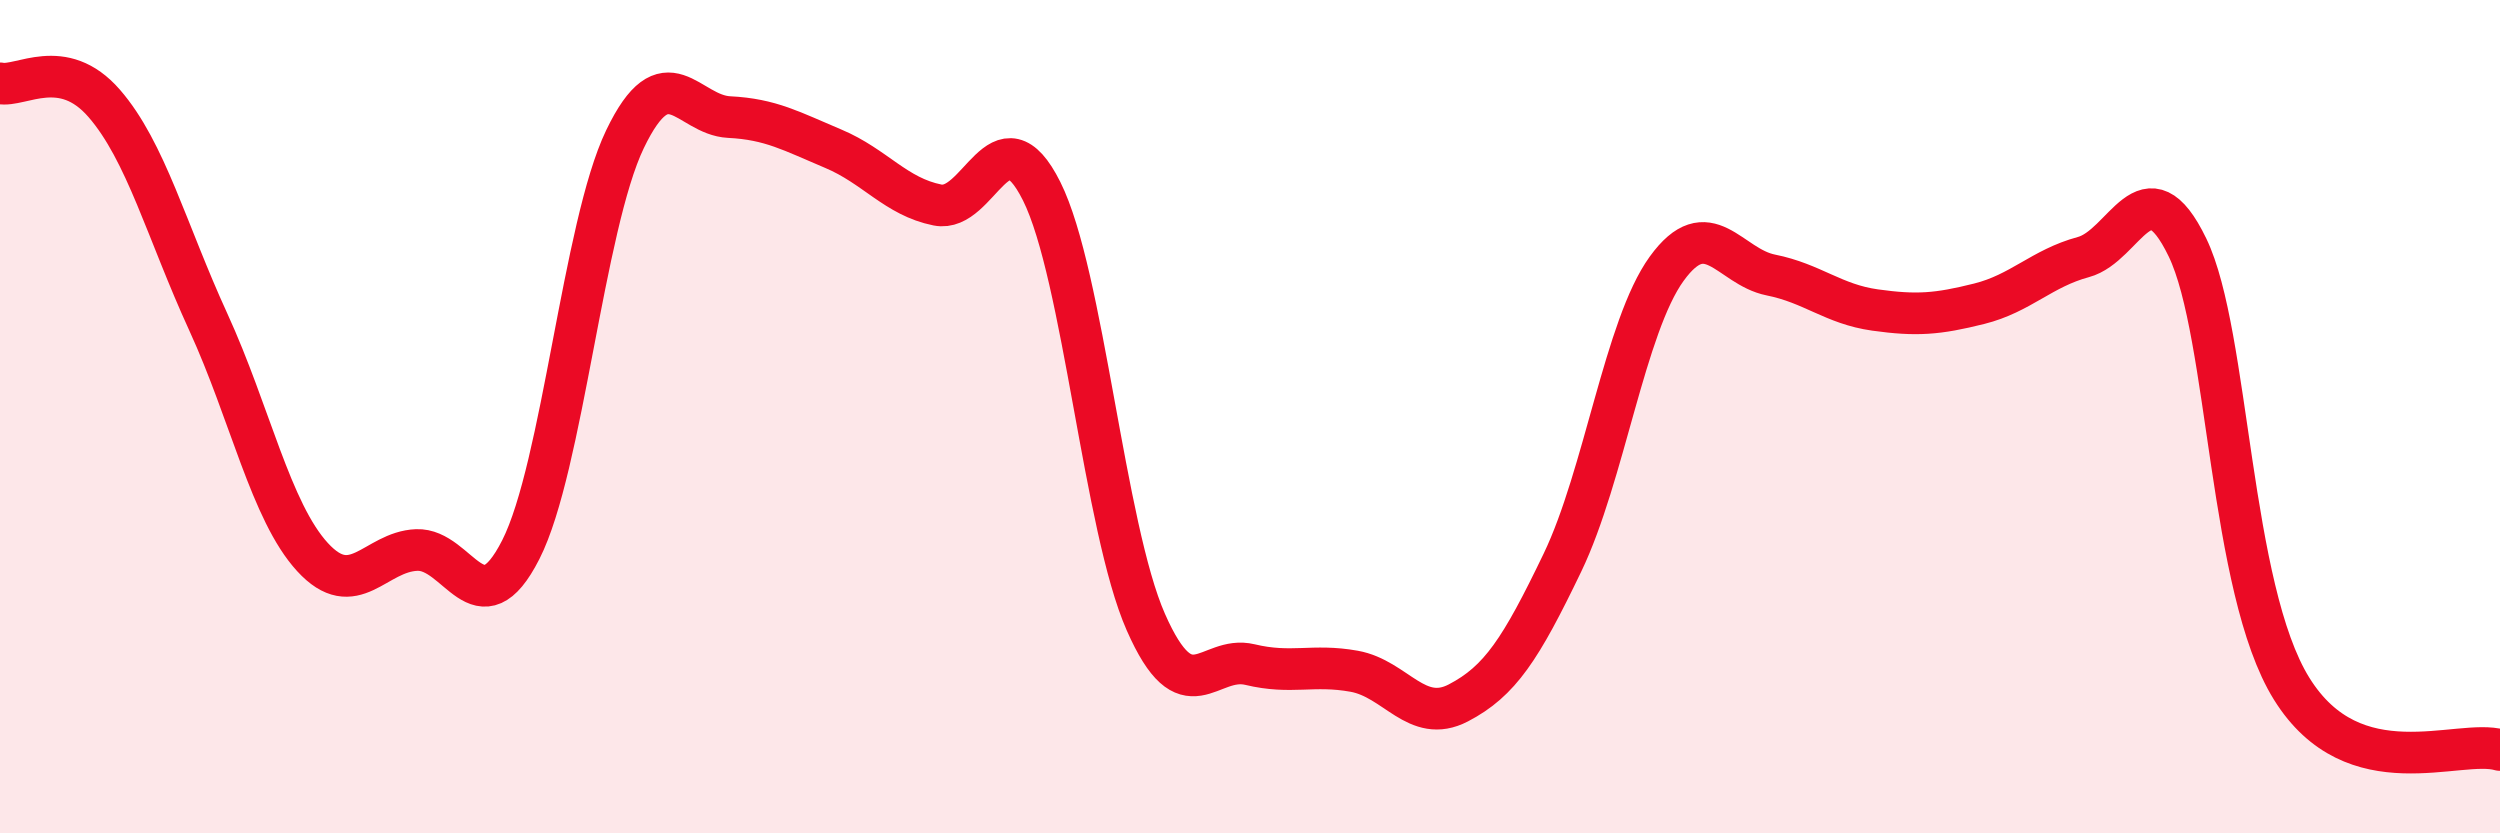 
    <svg width="60" height="20" viewBox="0 0 60 20" xmlns="http://www.w3.org/2000/svg">
      <path
        d="M 0,2 C 0.5,2.1 1.5,1.33 2.5,2.48 C 3.5,3.63 4,5.55 5,7.73 C 6,9.91 6.5,12.28 7.5,13.37 C 8.5,14.46 9,13.24 10,13.2 C 11,13.16 11.5,15.16 12.5,13.19 C 13.5,11.22 14,5.42 15,3.34 C 16,1.26 16.5,2.76 17.5,2.81 C 18.5,2.86 19,3.15 20,3.57 C 21,3.99 21.5,4.72 22.5,4.92 C 23.5,5.12 24,2.59 25,4.59 C 26,6.59 26.5,12.66 27.5,14.93 C 28.5,17.2 29,15.71 30,15.95 C 31,16.19 31.5,15.93 32.5,16.11 C 33.5,16.29 34,17.39 35,16.87 C 36,16.35 36.5,15.58 37.5,13.5 C 38.5,11.42 39,7.83 40,6.45 C 41,5.07 41.5,6.4 42.5,6.6 C 43.5,6.8 44,7.3 45,7.44 C 46,7.58 46.5,7.54 47.5,7.29 C 48.5,7.04 49,6.44 50,6.17 C 51,5.9 51.5,3.87 52.5,5.94 C 53.5,8.01 53.5,14.12 55,16.53 C 56.5,18.94 59,17.71 60,18L60 20L0 20Z"
        fill="#EB0A25"
        opacity="0.1"
        stroke-linecap="round"
        stroke-linejoin="round"
      />
      <path
        d="M 0,2 C 0.5,2.1 1.5,1.33 2.5,2.48 C 3.5,3.63 4,5.55 5,7.73 C 6,9.91 6.5,12.28 7.5,13.37 C 8.5,14.46 9,13.24 10,13.2 C 11,13.16 11.5,15.16 12.5,13.19 C 13.5,11.22 14,5.42 15,3.34 C 16,1.26 16.5,2.76 17.5,2.81 C 18.5,2.86 19,3.15 20,3.57 C 21,3.99 21.5,4.72 22.5,4.92 C 23.5,5.12 24,2.59 25,4.59 C 26,6.59 26.5,12.66 27.5,14.93 C 28.5,17.2 29,15.71 30,15.95 C 31,16.19 31.5,15.93 32.5,16.11 C 33.5,16.29 34,17.39 35,16.87 C 36,16.35 36.5,15.58 37.5,13.5 C 38.5,11.42 39,7.83 40,6.45 C 41,5.07 41.5,6.4 42.5,6.6 C 43.5,6.8 44,7.3 45,7.44 C 46,7.58 46.5,7.54 47.5,7.29 C 48.5,7.04 49,6.44 50,6.17 C 51,5.9 51.5,3.87 52.5,5.94 C 53.5,8.01 53.5,14.12 55,16.53 C 56.5,18.94 59,17.71 60,18"
        stroke="#EB0A25"
        stroke-width="1"
        fill="none"
        stroke-linecap="round"
        stroke-linejoin="round"
      />
    </svg>
  